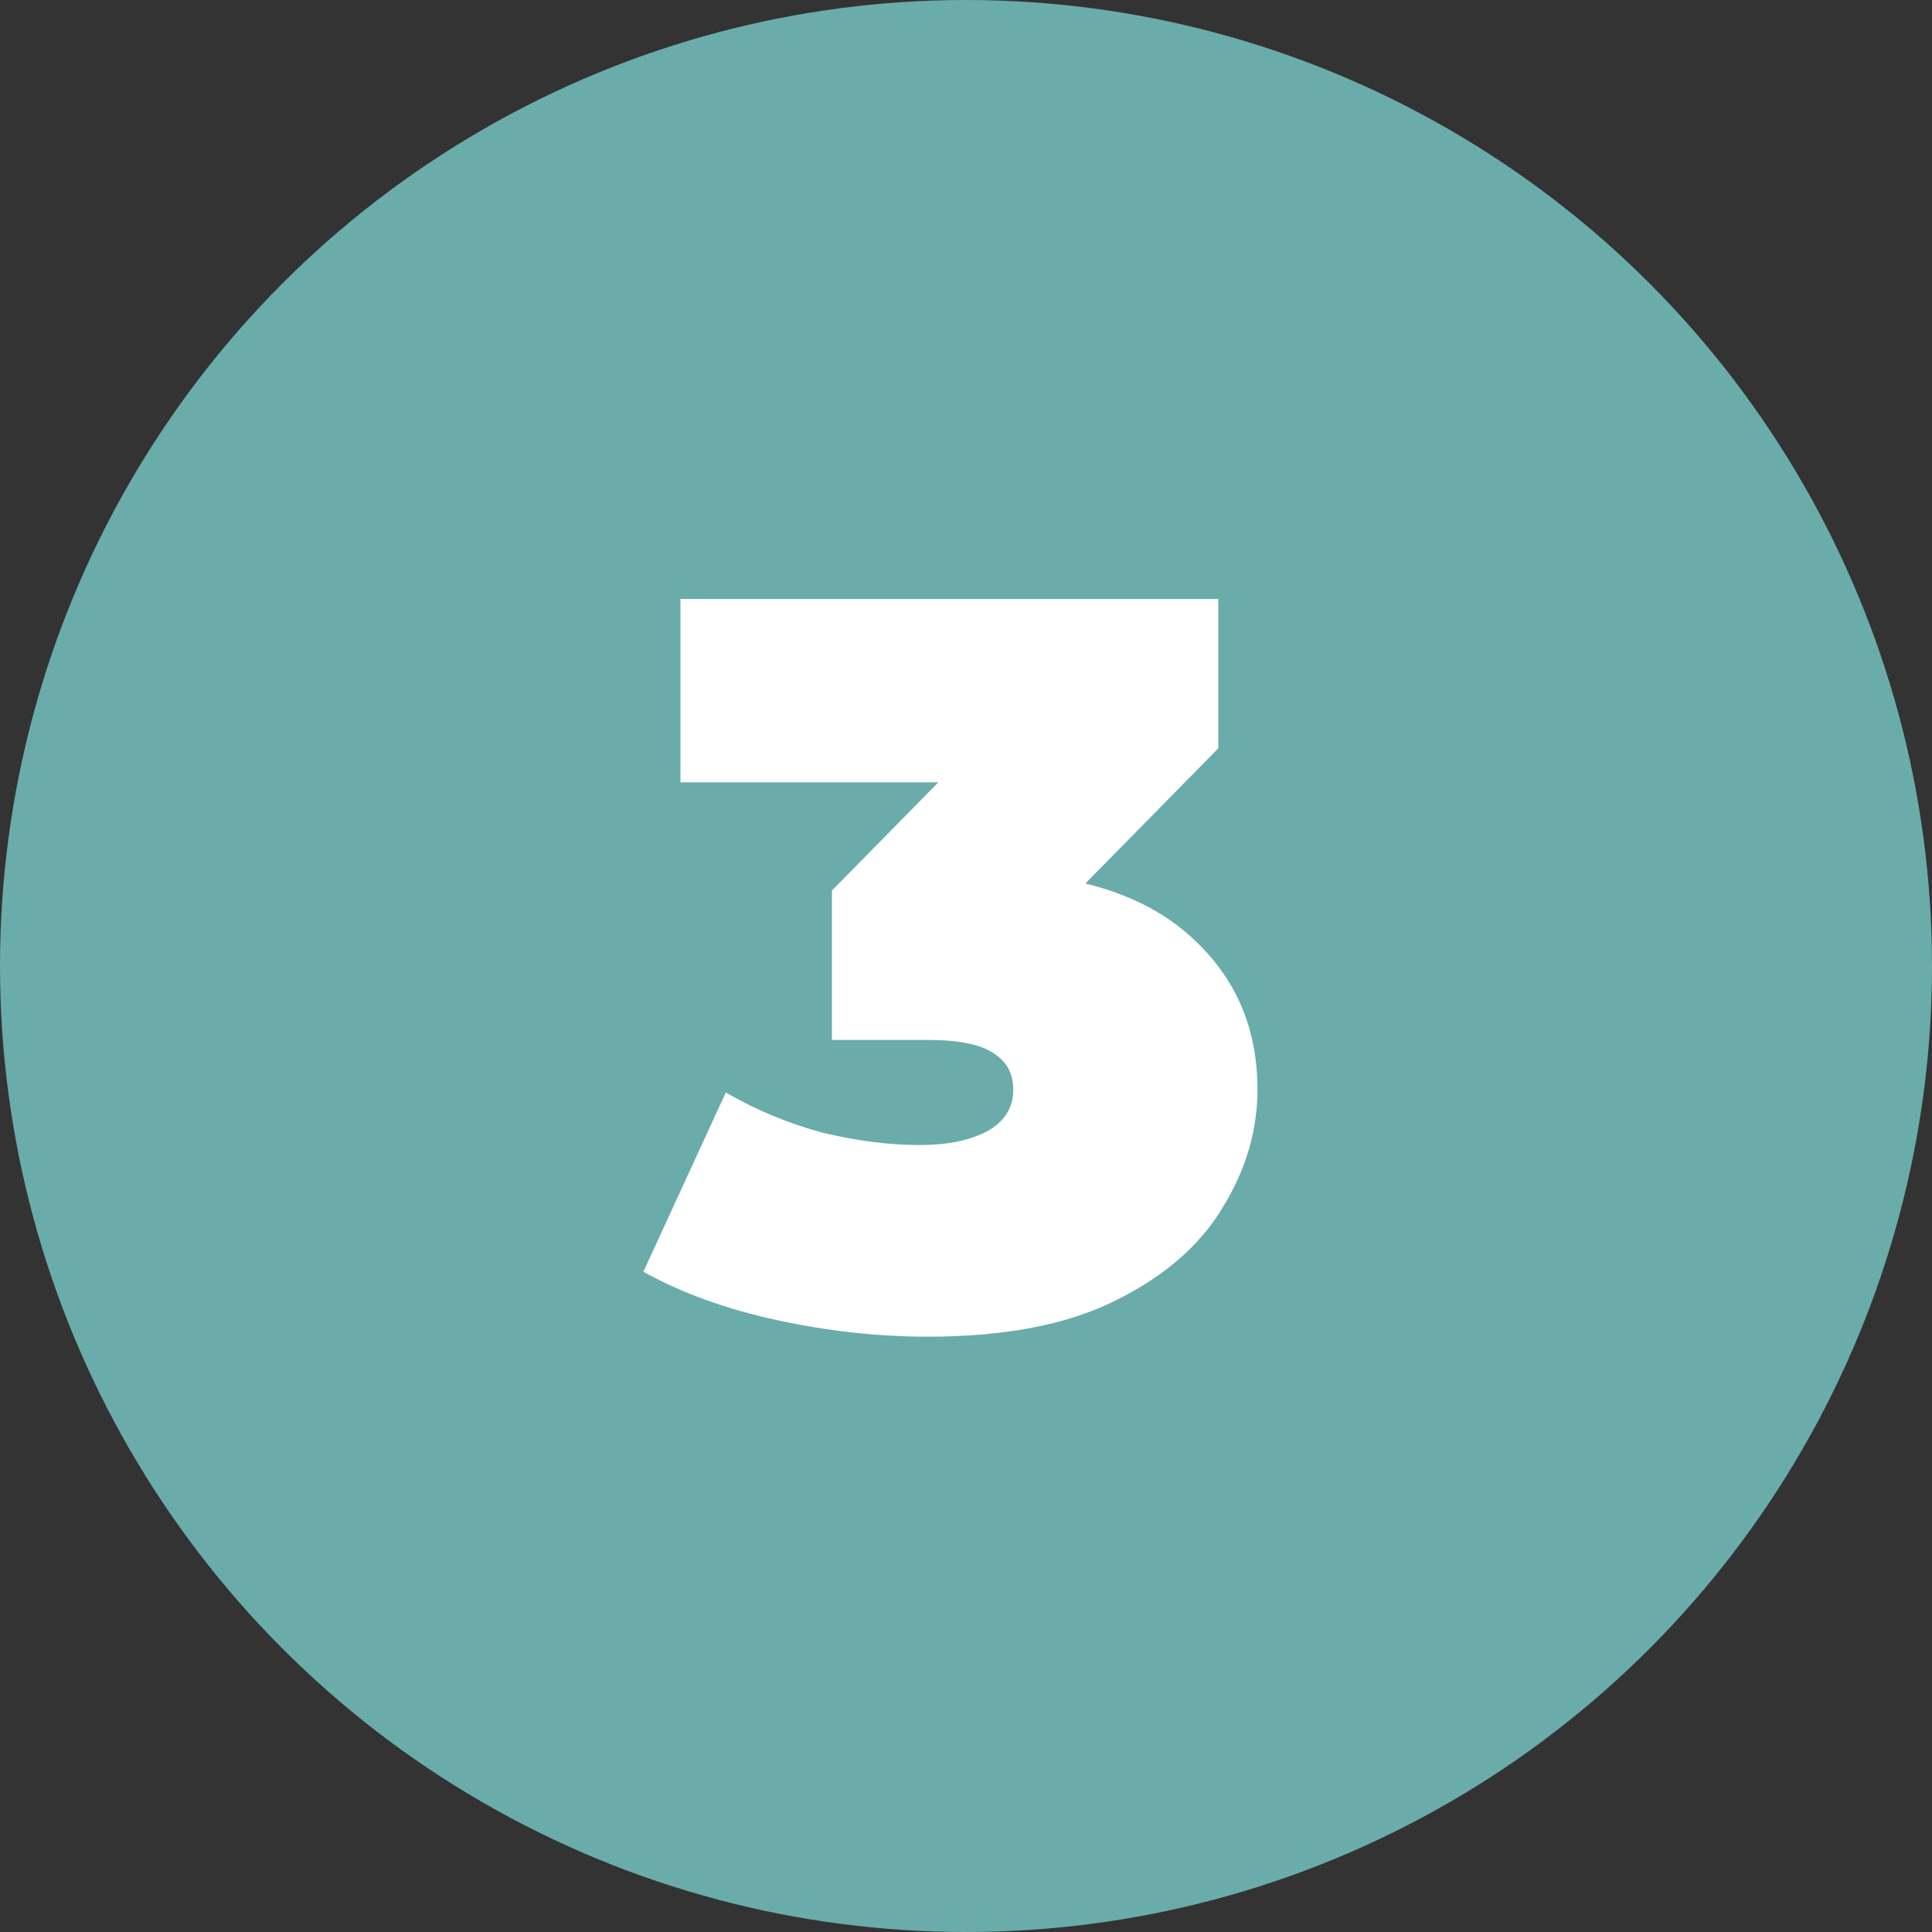 <?xml version="1.0" encoding="UTF-8"?> <svg xmlns="http://www.w3.org/2000/svg" width="60" height="60" viewBox="0 0 60 60" fill="none"><rect x="0" y="0" width="60" height="60" fill="#333333" stroke="none"/> <circle cx="30" cy="30" r="30" fill="#6AACA9"></circle> <path d="M28.812 41.512C27.276 41.512 25.718 41.341 24.14 41C22.561 40.659 21.174 40.157 19.98 39.496L22.54 33.928C23.5 34.483 24.503 34.899 25.548 35.176C26.614 35.432 27.617 35.56 28.556 35.56C29.409 35.56 30.102 35.421 30.636 35.144C31.191 34.845 31.468 34.408 31.468 33.832C31.468 33.341 31.265 32.968 30.86 32.712C30.454 32.435 29.772 32.296 28.812 32.296H25.836V27.656L31.628 21.768L32.3 24.296H21.132V18.6H37.836V23.24L32.044 29.128L28.428 27.08H30.412C33.228 27.08 35.372 27.709 36.844 28.968C38.316 30.227 39.052 31.848 39.052 33.832C39.052 35.112 38.689 36.339 37.964 37.512C37.26 38.685 36.151 39.645 34.636 40.392C33.142 41.139 31.201 41.512 28.812 41.512Z" fill="white"></path> </svg> 